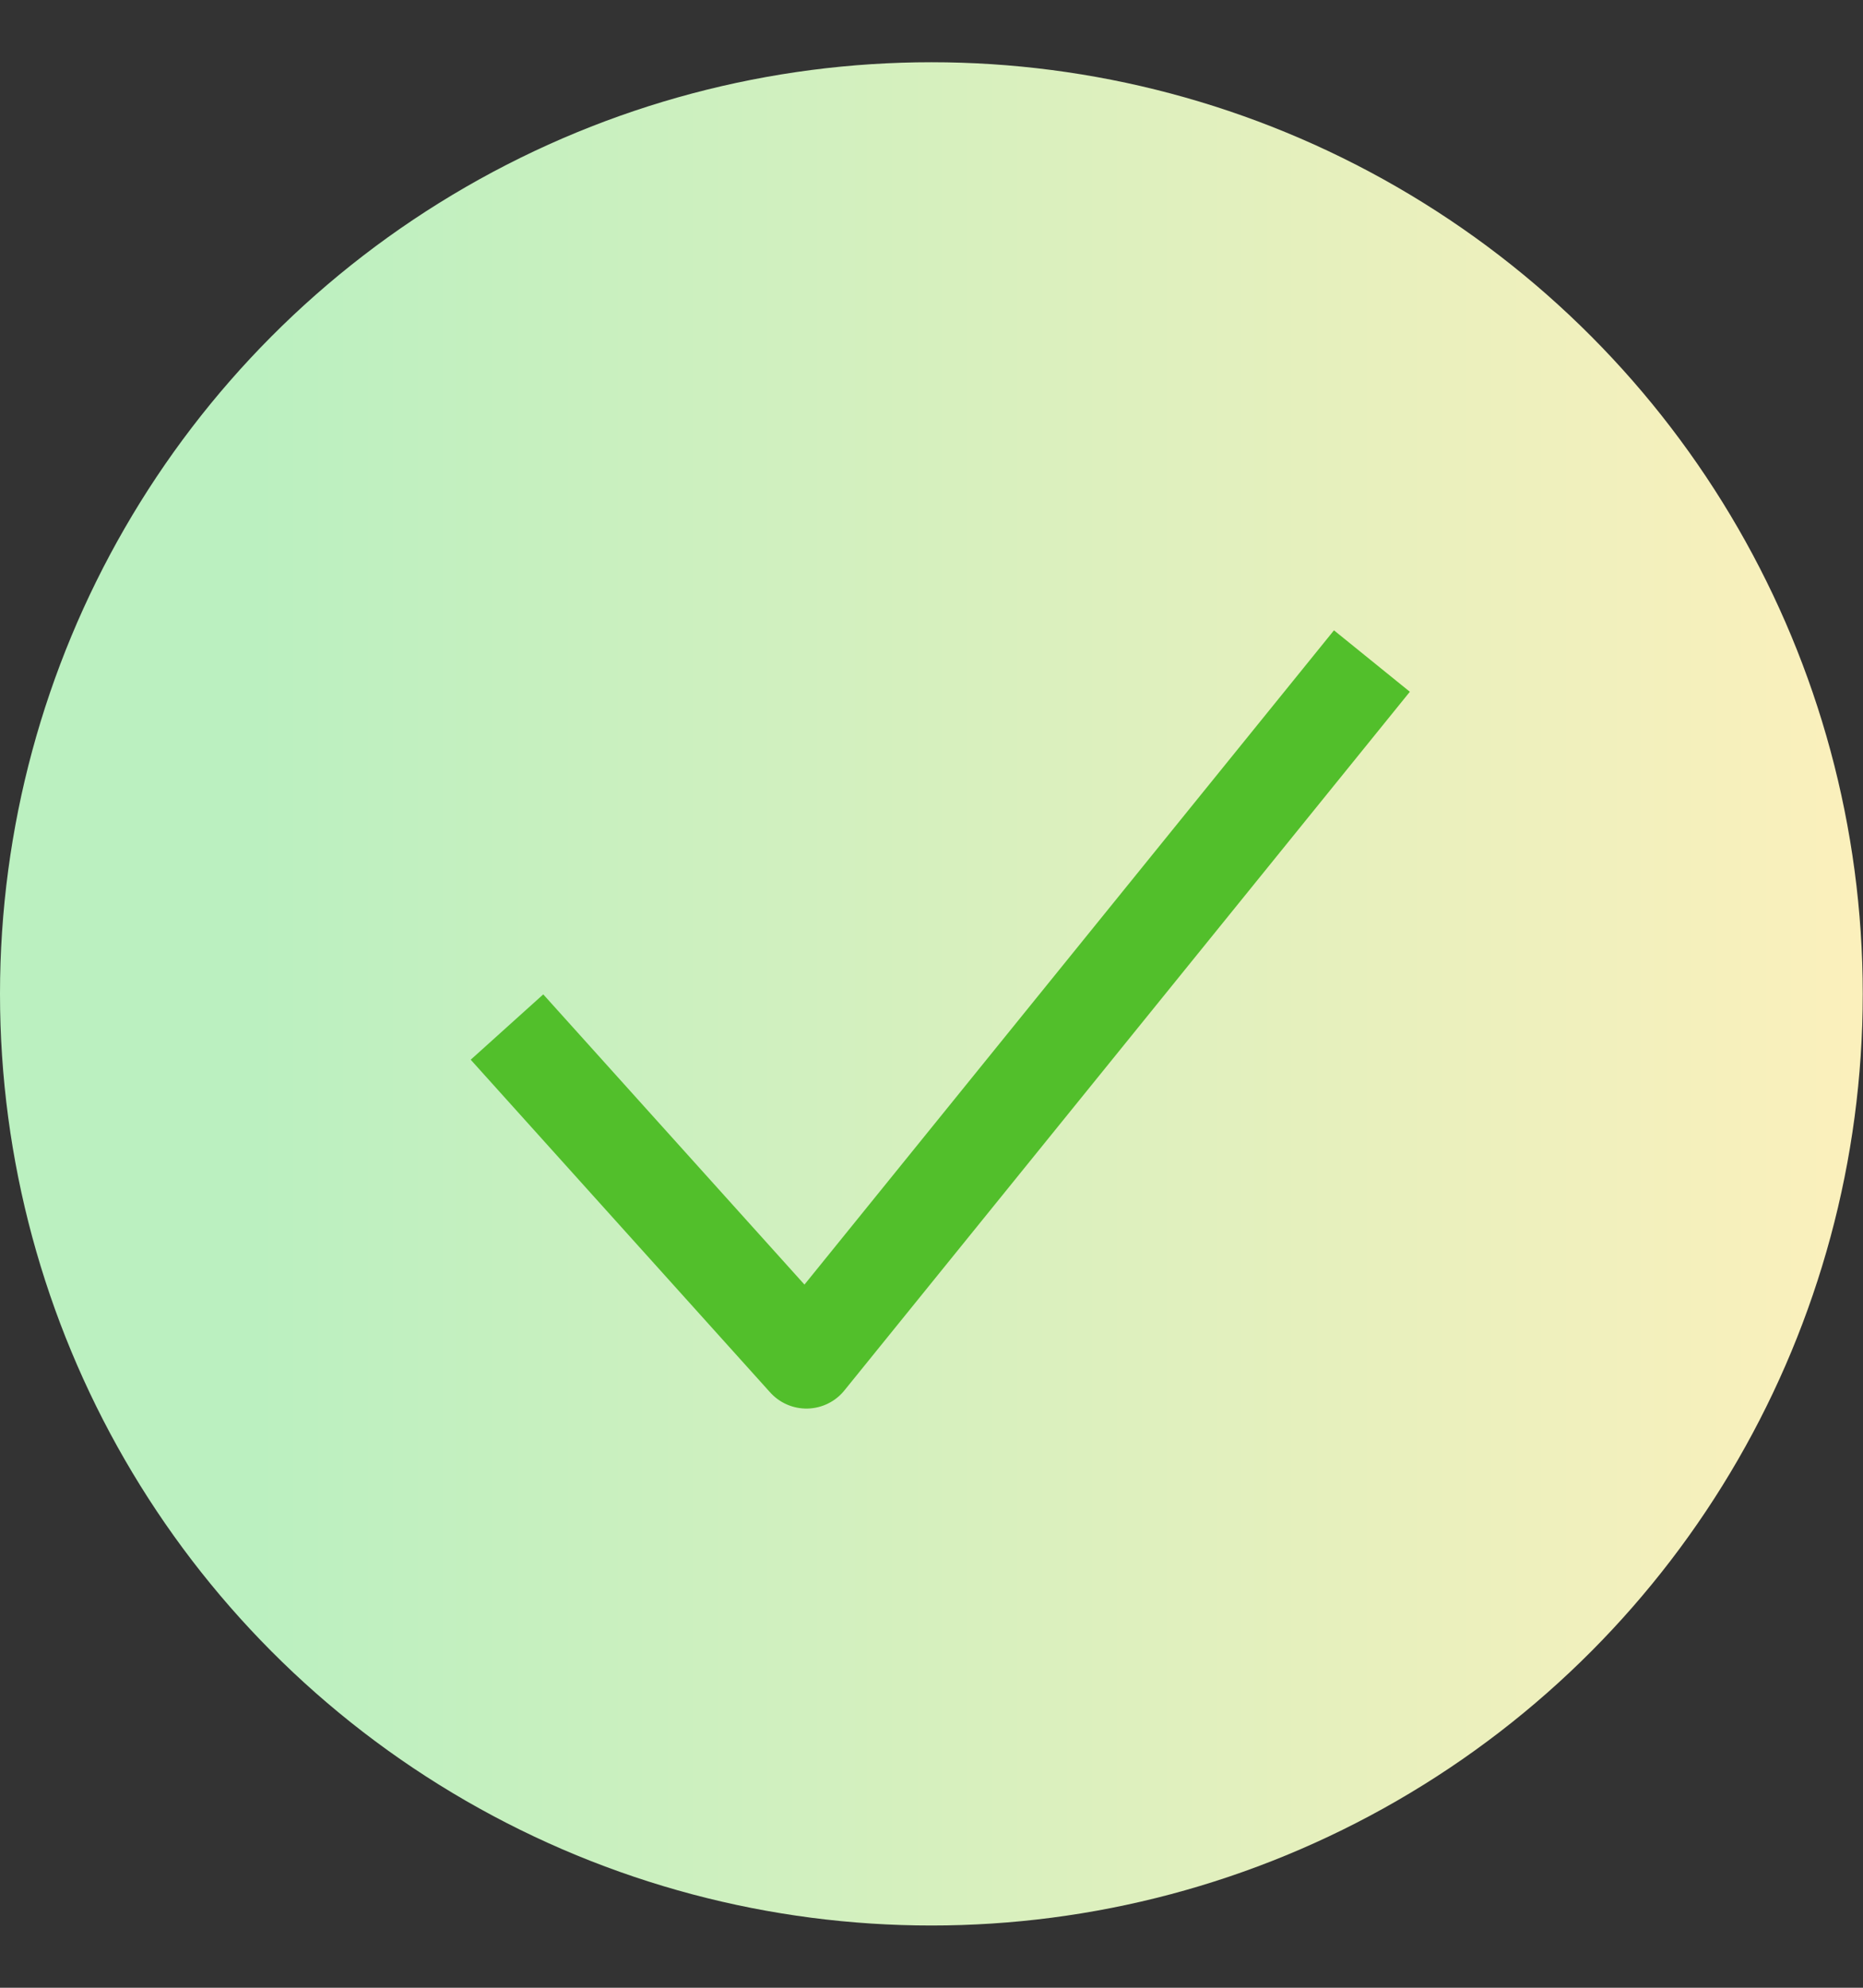 <svg width="15" height="16" viewBox="0 0 15 16" fill="none" xmlns="http://www.w3.org/2000/svg">
<rect x="0" y="0" width="15" height="16" fill="#333333" stroke="none"/>
<circle cx="7.499" cy="8" r="7.499" fill="url(#paint0_linear_1566_1972)"/>
<path d="M4.082 8.267L6.493 10.945L11.046 5.321" stroke="#52BF2B" stroke-width="0.786" stroke-linejoin="round"/>
<defs>
<linearGradient id="paint0_linear_1566_1972" x1="14.918" y1="7.899" x2="2.061" y2="7.899" gradientUnits="userSpaceOnUse">
<stop stop-color="#FBF0BC"/>
<stop offset="1" stop-color="#BBF0C0"/>
</linearGradient>
</defs>
</svg>
